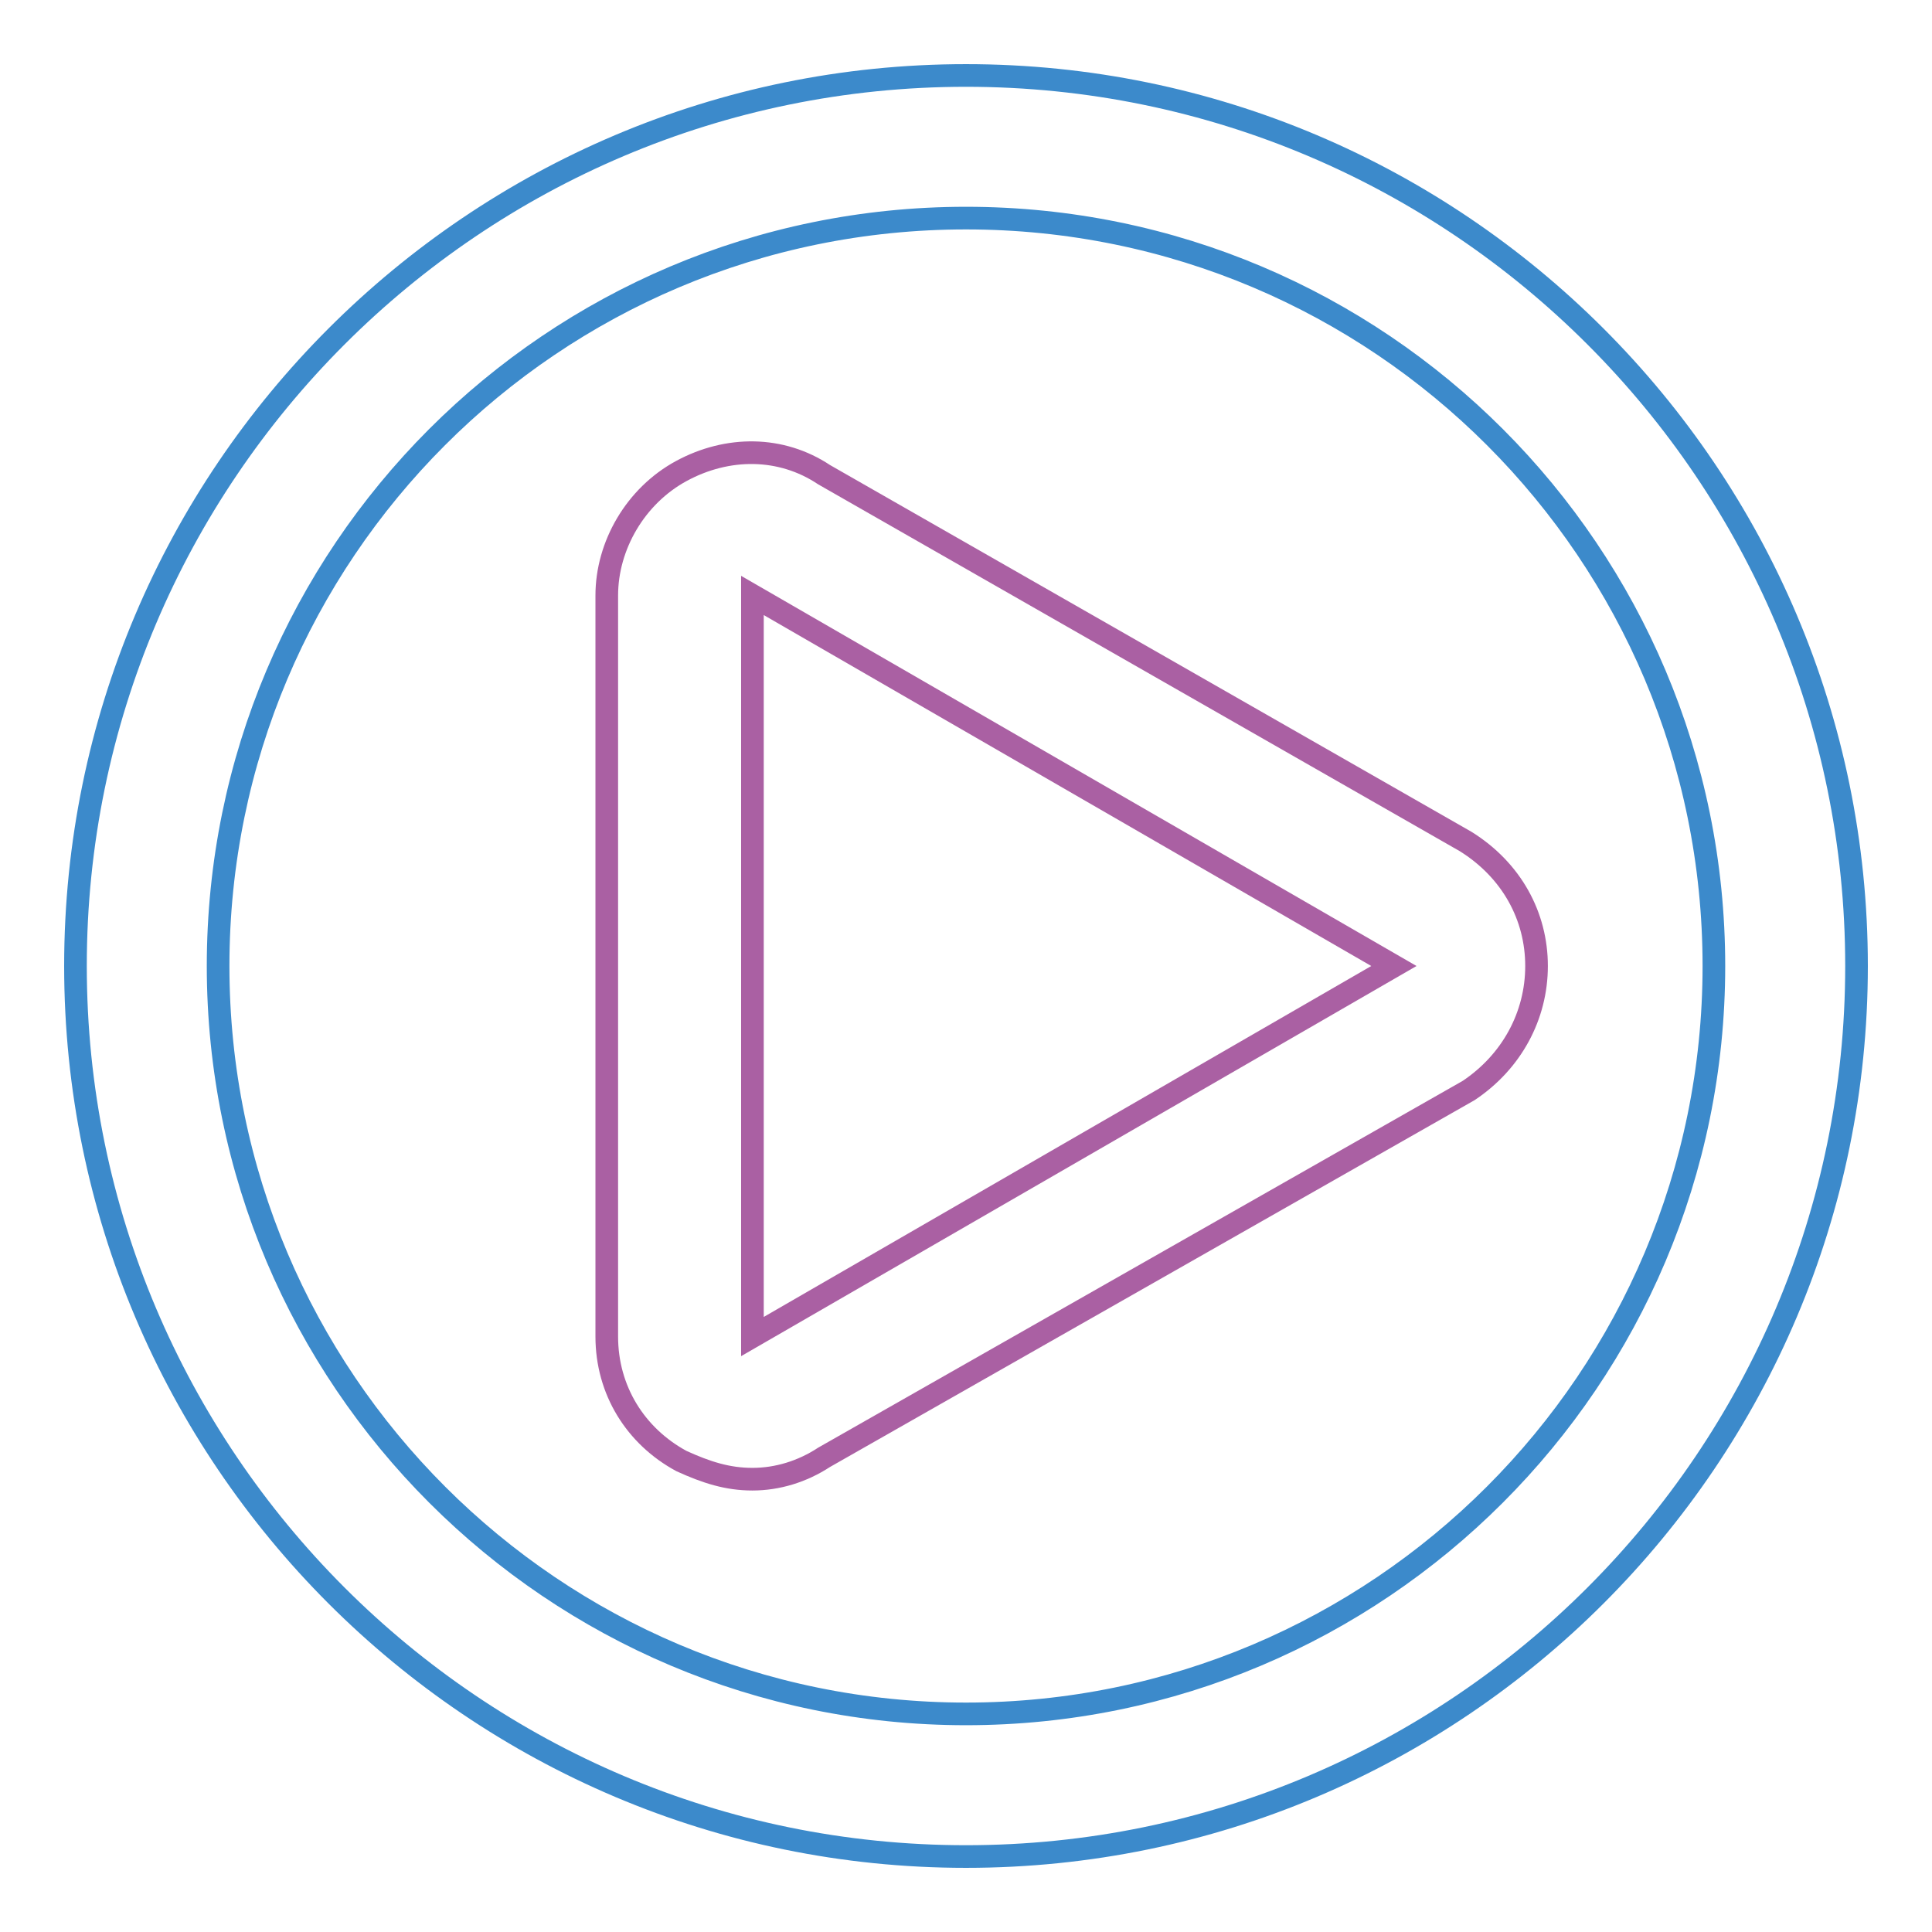 <?xml version="1.0" encoding="utf-8"?>
<!-- Svg Vector Icons : http://www.onlinewebfonts.com/icon -->
<!DOCTYPE svg PUBLIC "-//W3C//DTD SVG 1.1//EN" "http://www.w3.org/Graphics/SVG/1.1/DTD/svg11.dtd">
<svg version="1.1" xmlns="http://www.w3.org/2000/svg" xmlns:xlink="http://www.w3.org/1999/xlink" x="0px" y="0px" viewBox="0 0 256 256" enable-background="new 0 0 256 256" xml:space="preserve">
<g> <path stroke-width="3" fill-opacity="0" stroke="#3c8acb"  d="M128,246c-65.1,0-118-52.9-118-118C10,62.9,62.9,10,128,10c65.1,0,118,52.9,118,118 C246,193.1,193.1,246,128,246L128,246z M128,28.9c-54.8,0-99.1,44.4-99.1,99.1s44.4,99.1,99.1,99.1s99.1-44.4,99.1-99.1 S182.8,28.9,128,28.9L128,28.9z"/> <path stroke-width="3" fill-opacity="0" stroke="#aa60a3"  d="M99.7,196c-3.3,0-6.1-0.9-9.4-2.4c-6.1-3.3-9.9-9.4-9.9-16.5V78.9c0-6.6,3.8-13.2,9.9-16.5 c6.1-3.3,13.2-3.3,18.9,0.5l85,48.6c6.1,3.8,9.4,9.9,9.4,16.5c0,6.6-3.3,12.7-9,16.5l-85.4,48.6C106.3,195,103,196,99.7,196z  M99.7,78.9v98.2l85-49.1L99.7,78.9L99.7,78.9z"/></g>
</svg>